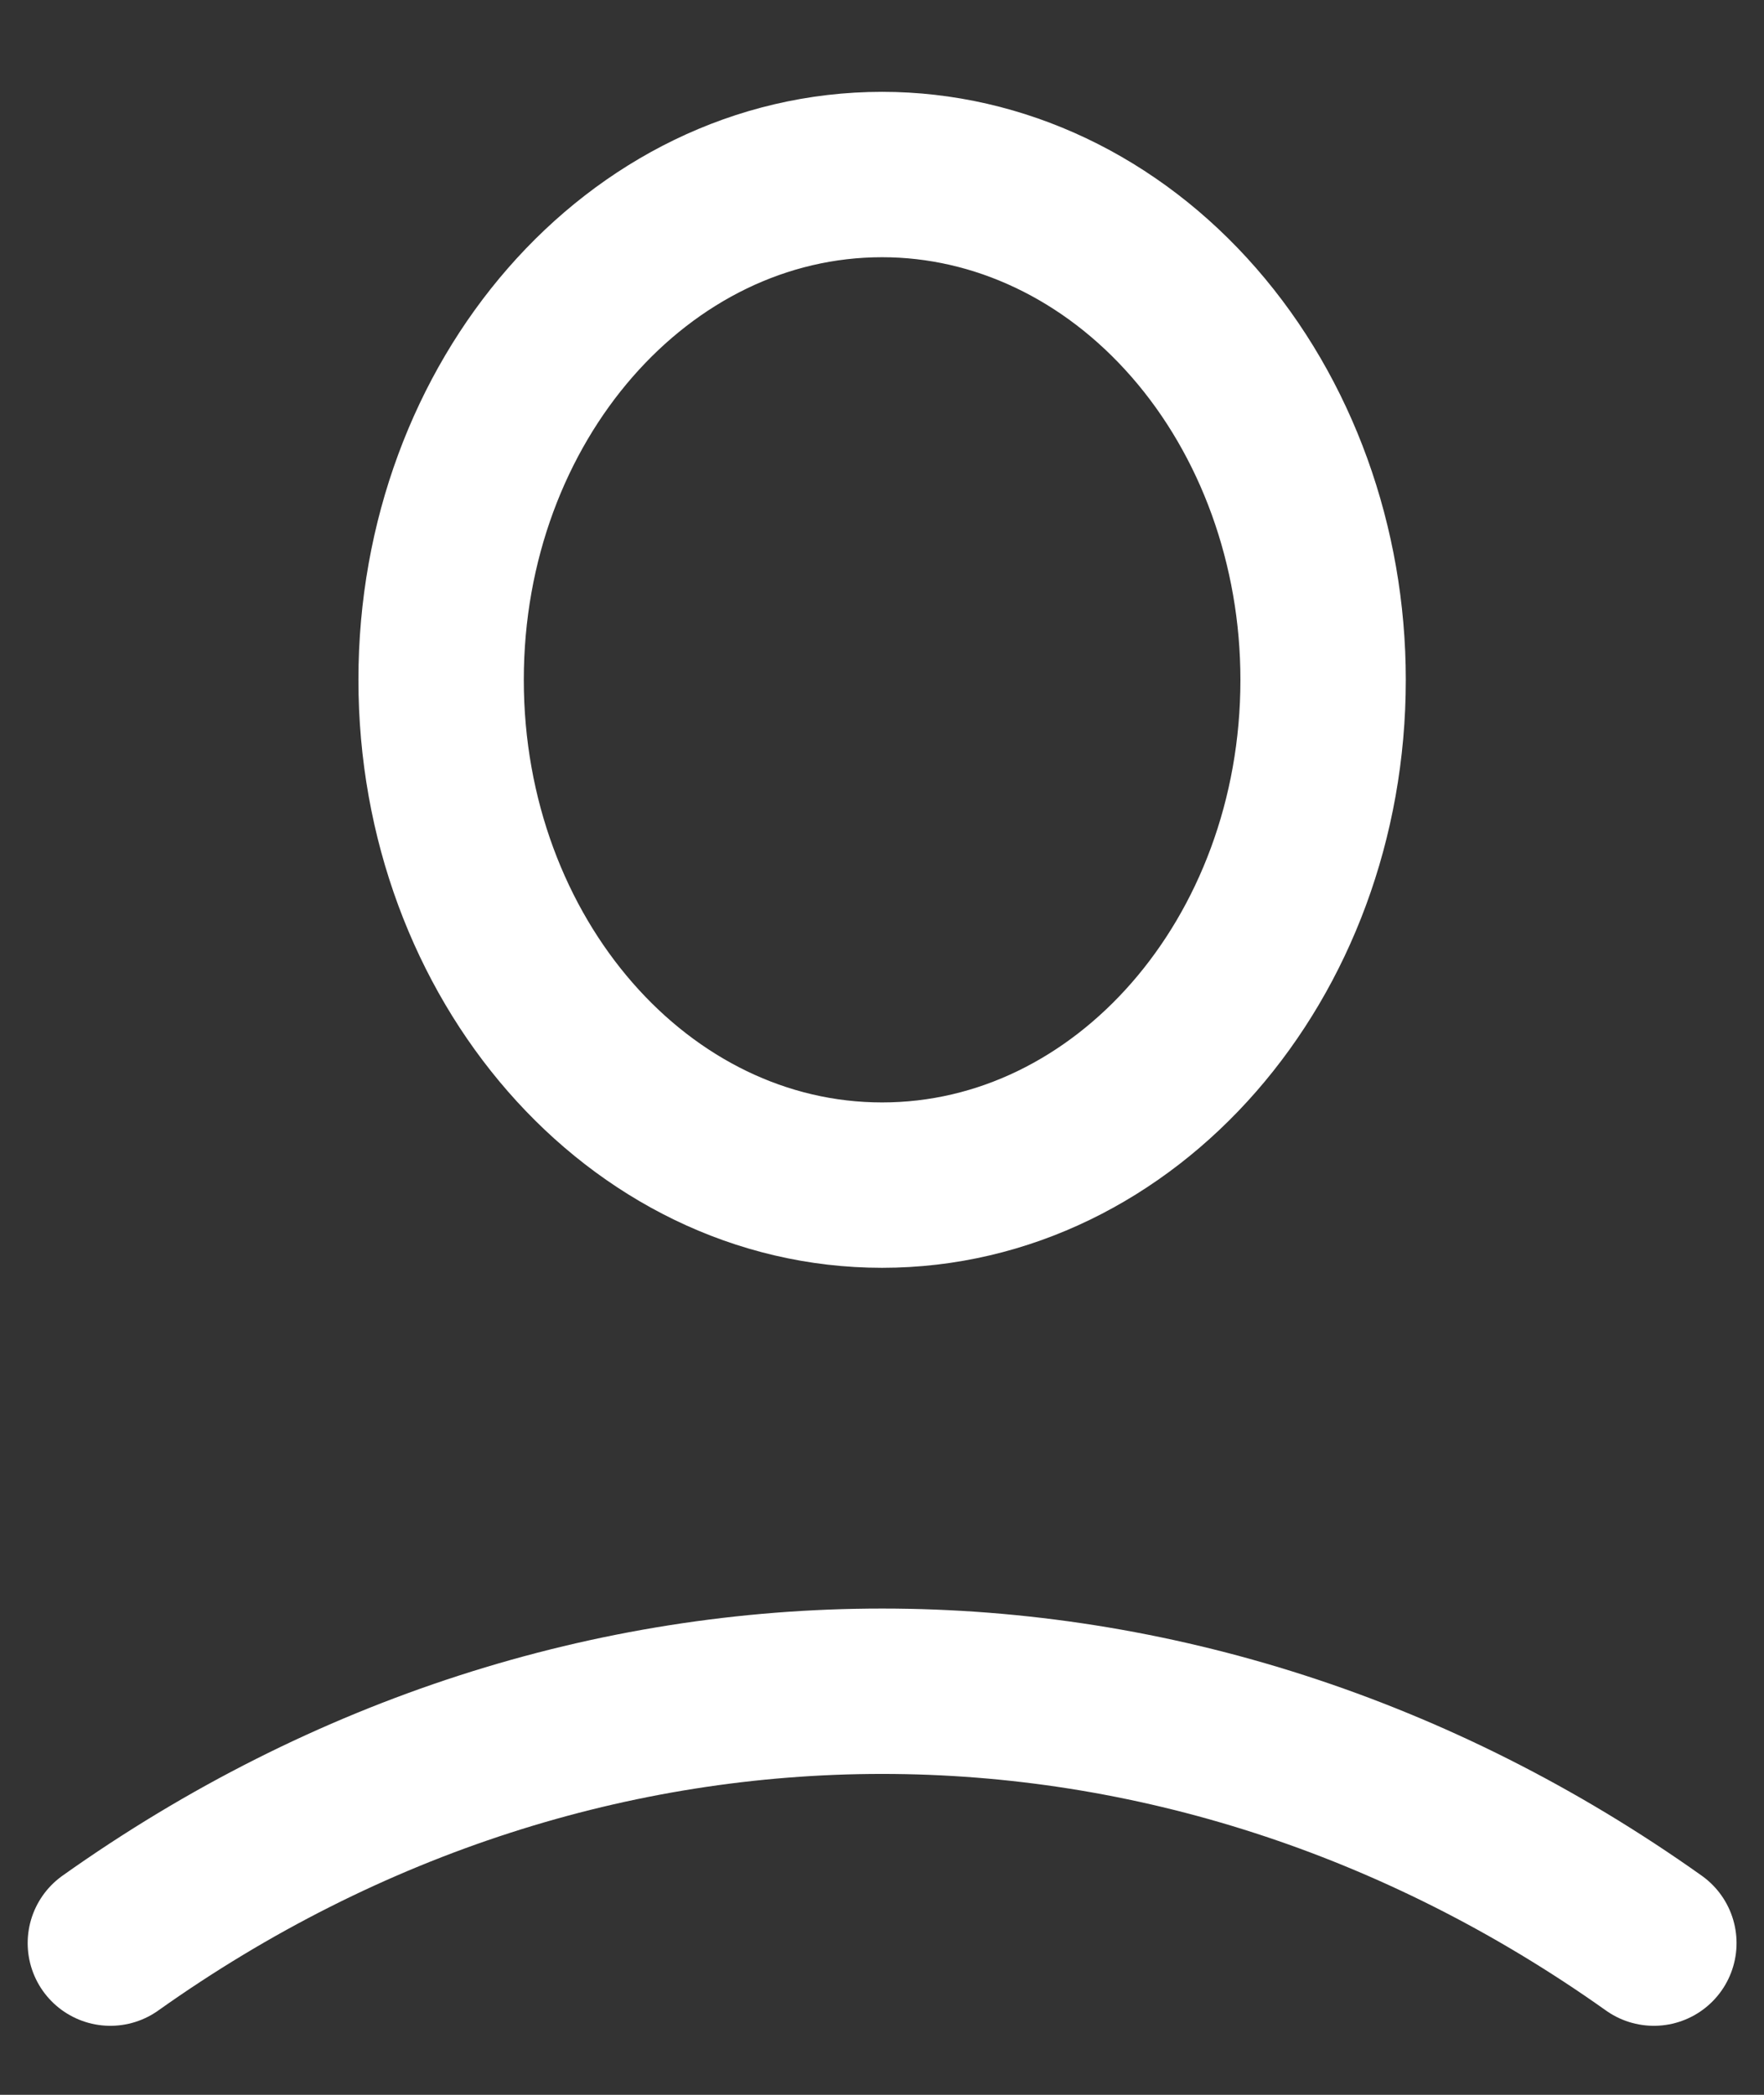 <svg width="16" height="19" viewBox="0 0 16 19" fill="none" xmlns="http://www.w3.org/2000/svg">
<rect x="0" y="0" width="16" height="19" fill="#333333" stroke="none"/>
<g id="Vector">
<path id="Vector-3" fill-rule="evenodd" clip-rule="evenodd" d="M12.001 6.166C12.001 8.698 10.21 10.749 8.001 10.749C5.792 10.749 4.001 8.698 4.001 6.166C4.001 3.635 5.792 1.583 8.001 1.583C9.062 1.583 10.079 2.066 10.829 2.926C11.579 3.785 12.001 4.951 12.001 6.166Z" stroke="white" stroke-width="1.5" stroke-linecap="round" stroke-linejoin="round"/>
<path id="Vector-4" d="M1.001 17.624C5.289 14.578 10.713 14.578 15.001 17.624" stroke="white" stroke-width="1.5" stroke-linecap="round"/>
</g>
</svg>
